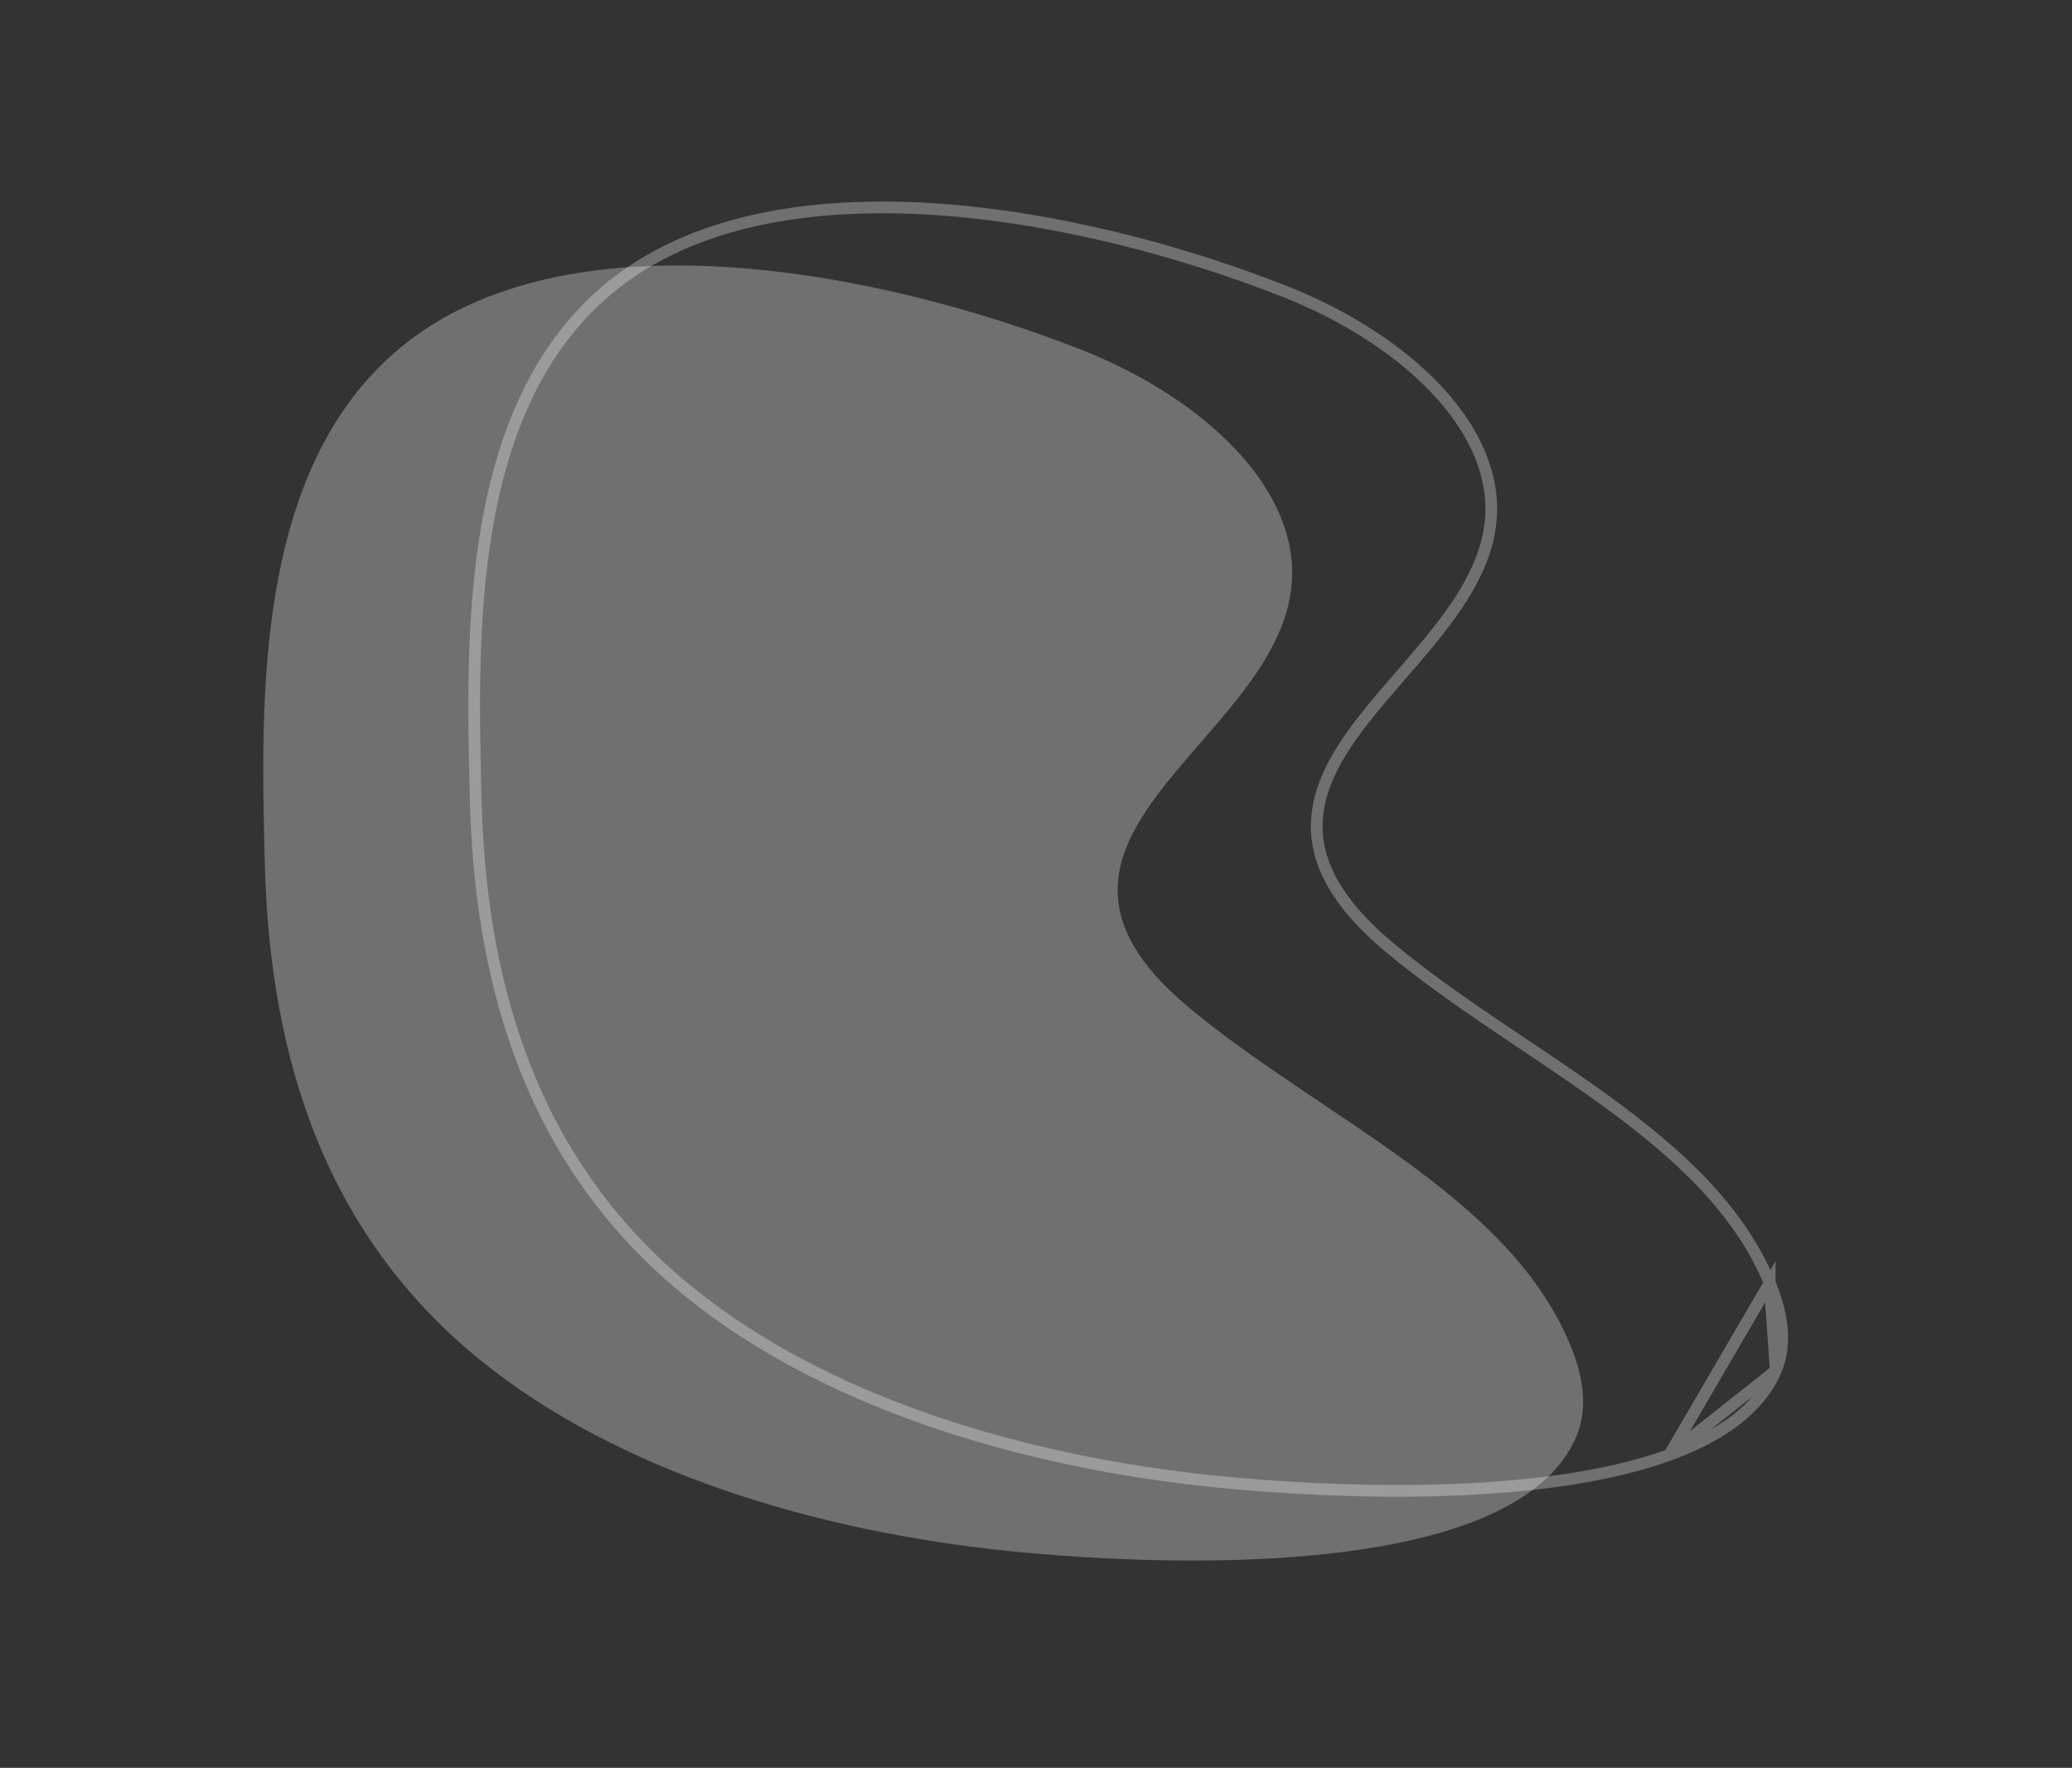 <svg width="177" height="151" fill="none" xmlns="http://www.w3.org/2000/svg"><rect width="100%" height="100%" fill="#333333" stroke="none"/><path opacity=".3" d="m151.175 109.579-.001-.001c-2.6-6.263-7.794-11.023-13.831-15.426-2.312-1.686-4.733-3.31-7.17-4.946-.745-.5-1.491-1-2.236-1.504-3.178-2.148-6.328-4.348-9.204-6.74-4.527-3.77-6.291-7.206-6.251-10.505.04-3.265 1.85-6.254 4.116-9.132.956-1.213 2.007-2.424 3.06-3.637l.602-.695c1.255-1.45 2.491-2.909 3.575-4.41 2.171-3.004 3.691-6.118 3.549-9.563-.154-3.722-2.168-7.308-5.362-10.451-3.193-3.14-7.532-5.803-12.243-7.664-8.654-3.414-19.614-6.392-30.164-7.053-10.562-.66-20.627 1.006-27.587 6.78l-.33-.381.33.381C45.901 29.716 42.961 37.13 41.6 45.017c-1.33 7.717-1.14 15.823-.982 22.538l.01.45c.344 14.706 4.01 30.82 18.253 42.355 11.632 9.416 28.343 14.484 44.91 16.183 4.866.49 11.774.941 18.871.758 7.105-.183 14.359-1.001 19.939-3.028l8.574-14.694Zm0 0c1.055 2.534 1.516 5.176.518 7.498m-.518-7.498.518 7.498m0 0c-1.407 3.27-4.691 5.596-9.092 7.196l9.092-7.196Z" stroke="#fff"/><path opacity=".3" fill-rule="evenodd" clip-rule="evenodd" d="M125.271 130.196c4.456-1.62 7.89-4.011 9.374-7.46 1.074-2.5.56-5.295-.517-7.88-5.312-12.795-21.168-19.316-32.587-28.812-17.852-14.866 9.428-23.15 8.834-37.577-.323-7.778-8.404-14.801-17.929-18.564-17.382-6.857-44.057-11.98-58.26-.195-12.504 10.374-11.892 30.173-11.574 43.755.346 14.77 4.03 31.062 18.442 42.734 11.739 9.504 28.562 14.592 45.183 16.296 9.762.984 27.721 1.812 39.034-2.297Z" fill="#fff"/></svg>